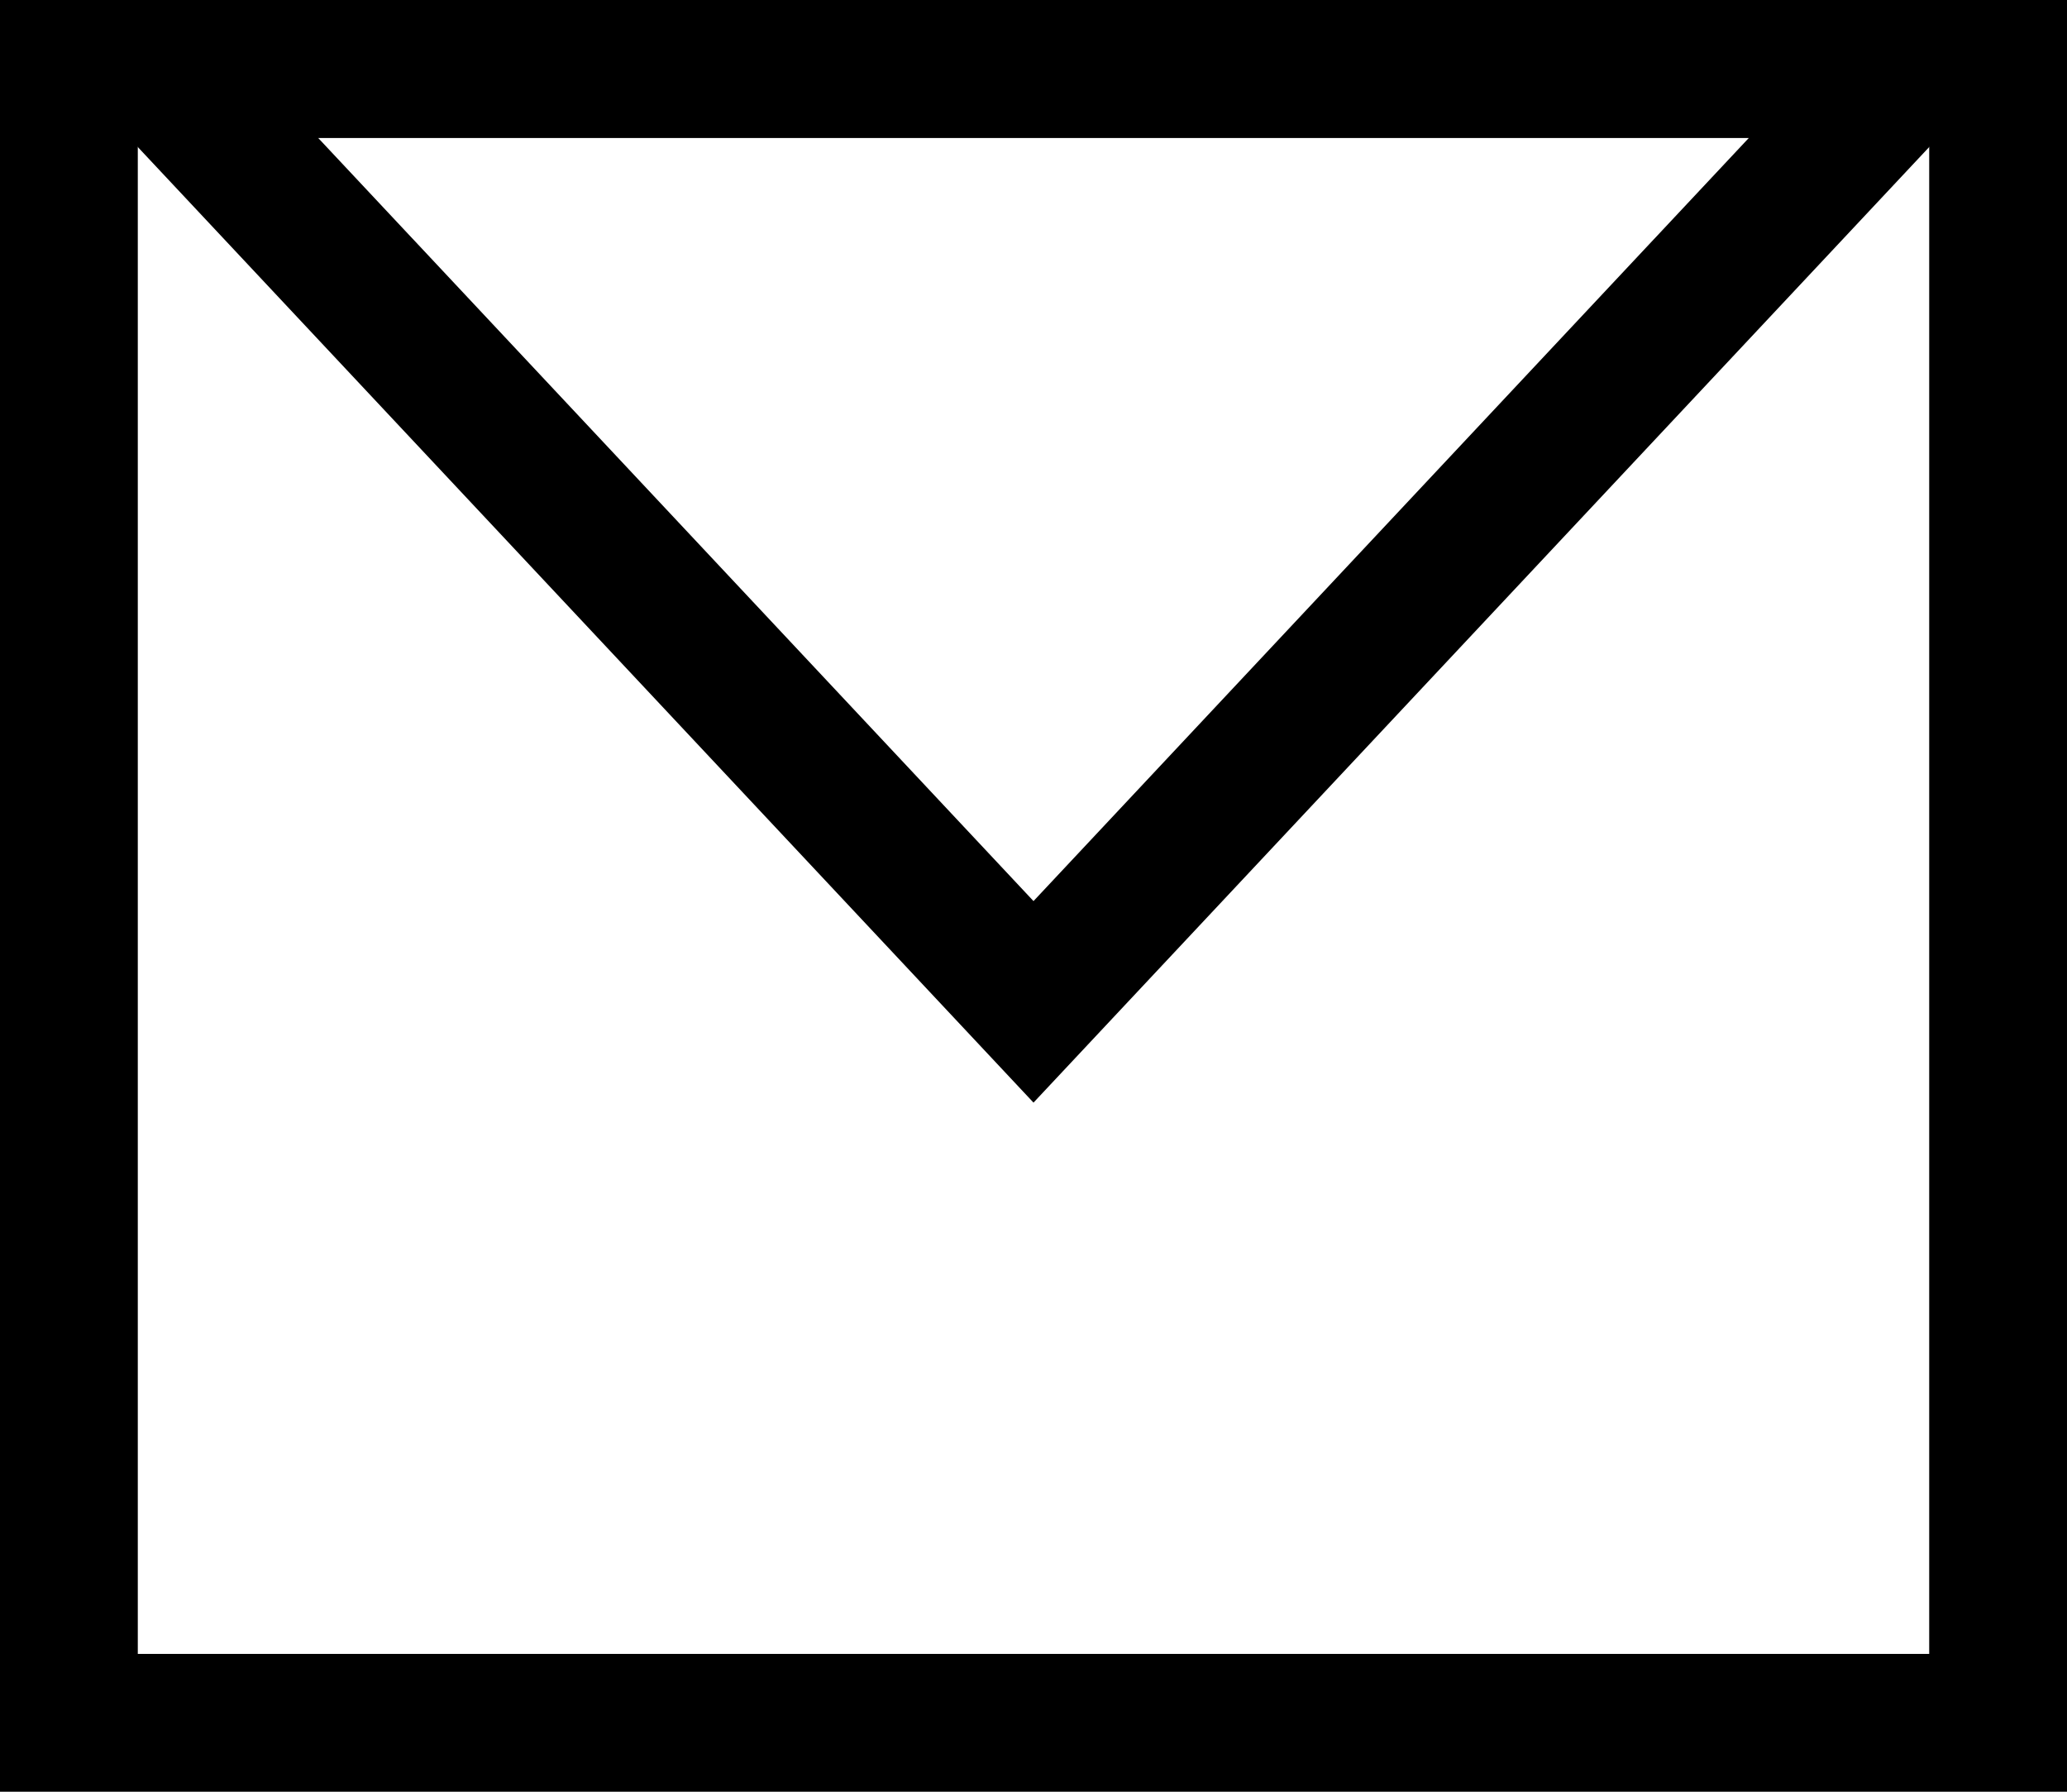 <svg width="15" height="13" viewBox="0 0 15 13" fill="none" xmlns="http://www.w3.org/2000/svg">
<rect x="0.5" y="0.5" width="14" height="12" stroke="black"/>
<path d="M13.846 0.5L7.5 7.269L1.154 0.5H13.846Z" stroke="black"/>
</svg>
